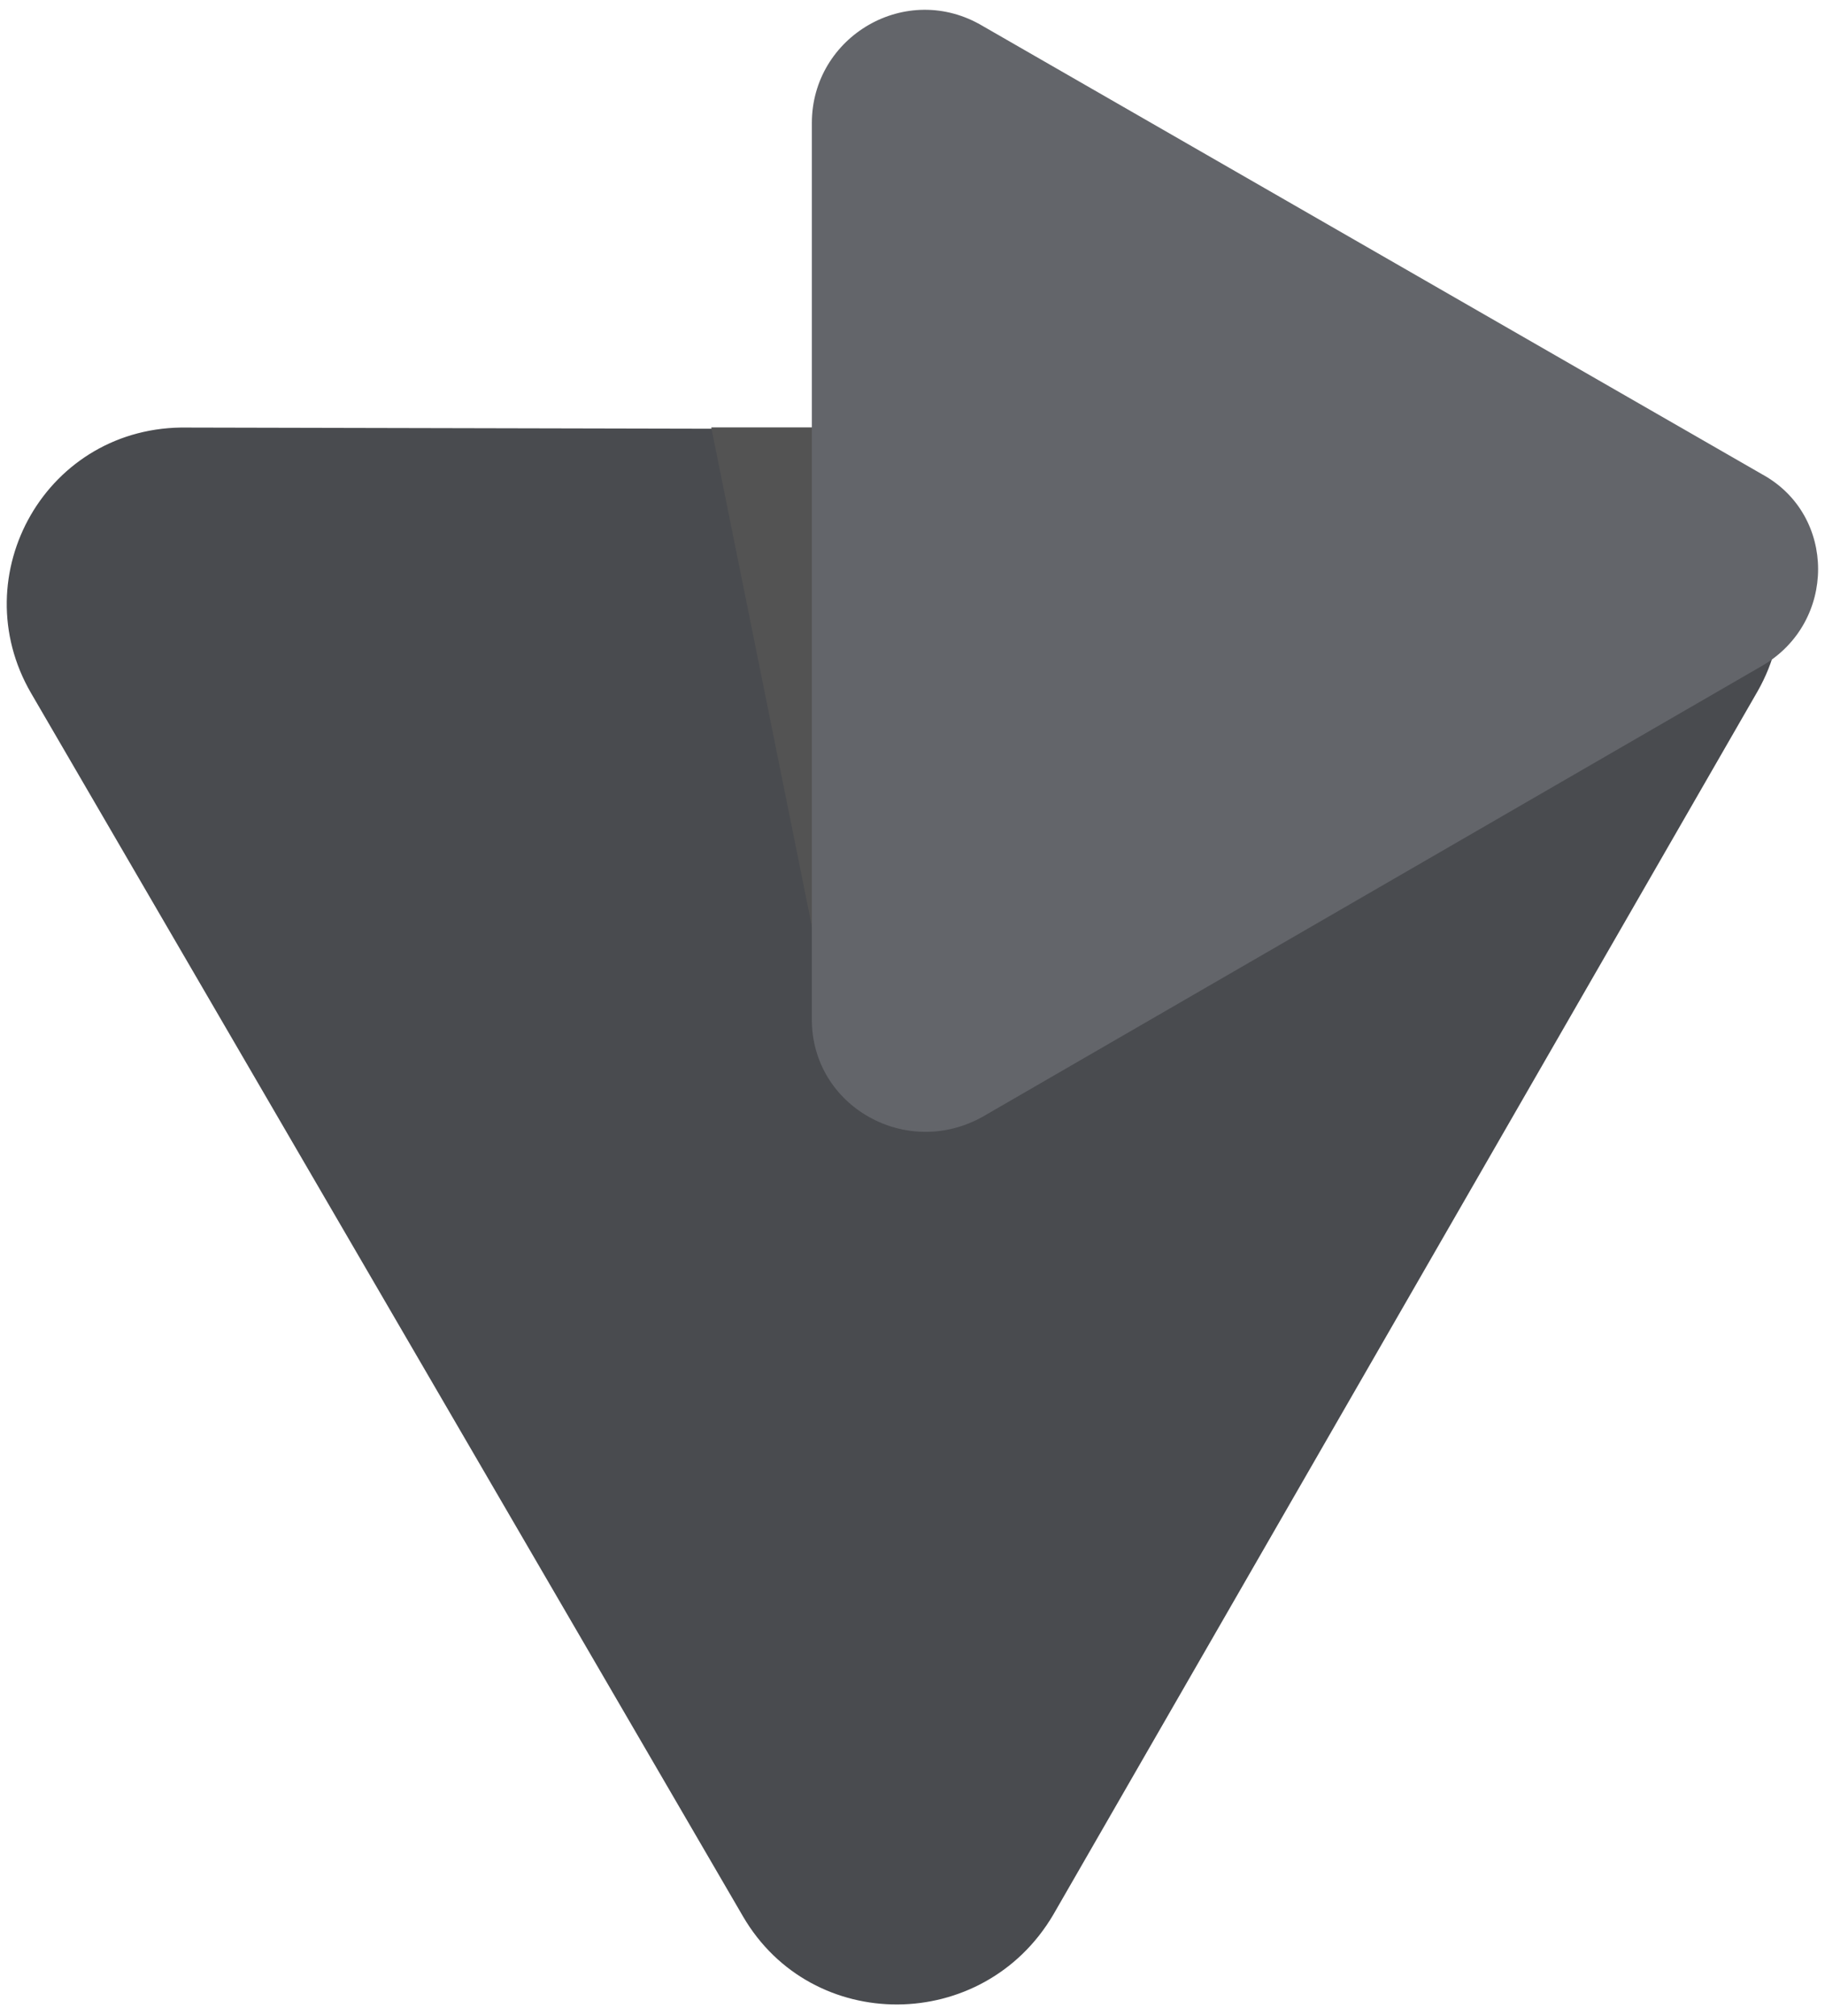 <?xml version="1.0" encoding="utf-8"?>
<!-- Generator: Adobe Illustrator 16.0.0, SVG Export Plug-In . SVG Version: 6.00 Build 0)  -->
<!DOCTYPE svg PUBLIC "-//W3C//DTD SVG 1.1//EN" "http://www.w3.org/Graphics/SVG/1.1/DTD/svg11.dtd">
<svg version="1.1" xmlns="http://www.w3.org/2000/svg" xmlns:xlink="http://www.w3.org/1999/xlink" x="0px" y="0px" width="153px"
	 height="169px" viewBox="0 0 153 169" enable-background="new 0 0 153 169" xml:space="preserve">
<g id="Shape_4_copy_1_" enable-background="new    ">
	<g id="Shape_4_copy">
		<g>
			<path fill="#494B4F" d="M134.632,36.102L15.731,35.836C3.918,35.61-3.154,48.201,2.61,58.105l59.68,102.521
				c5.765,9.898,20.131,9.83,26.007-0.135l59.051-102.547C152.932,48.144,145.811,35.91,134.632,36.102z"/>
		</g>
	</g>
</g>
<g id="Rectangle_1_1_" enable-background="new    ">
	<g id="Rectangle_1">
		<g>
			<polygon fill="#535353" points="59.628,35.824 70.17,88.079 82.828,92.257 82.828,35.824 			"/>
		</g>
	</g>
</g>
<g id="Shape_4_1_" enable-background="new    ">
	<g id="Shape_4">
		<g>
			<path fill="#63656A" d="M147.763,39.774L82.417,2.197c-6.428-3.846-14.354,0.852-14.354,8.113v75.157
				c0,7.26,7.926,11.743,14.354,8.114l65.346-37.795C153.974,52.157,153.974,43.192,147.763,39.774z"/>
		</g>
	</g>
</g>
</svg>
